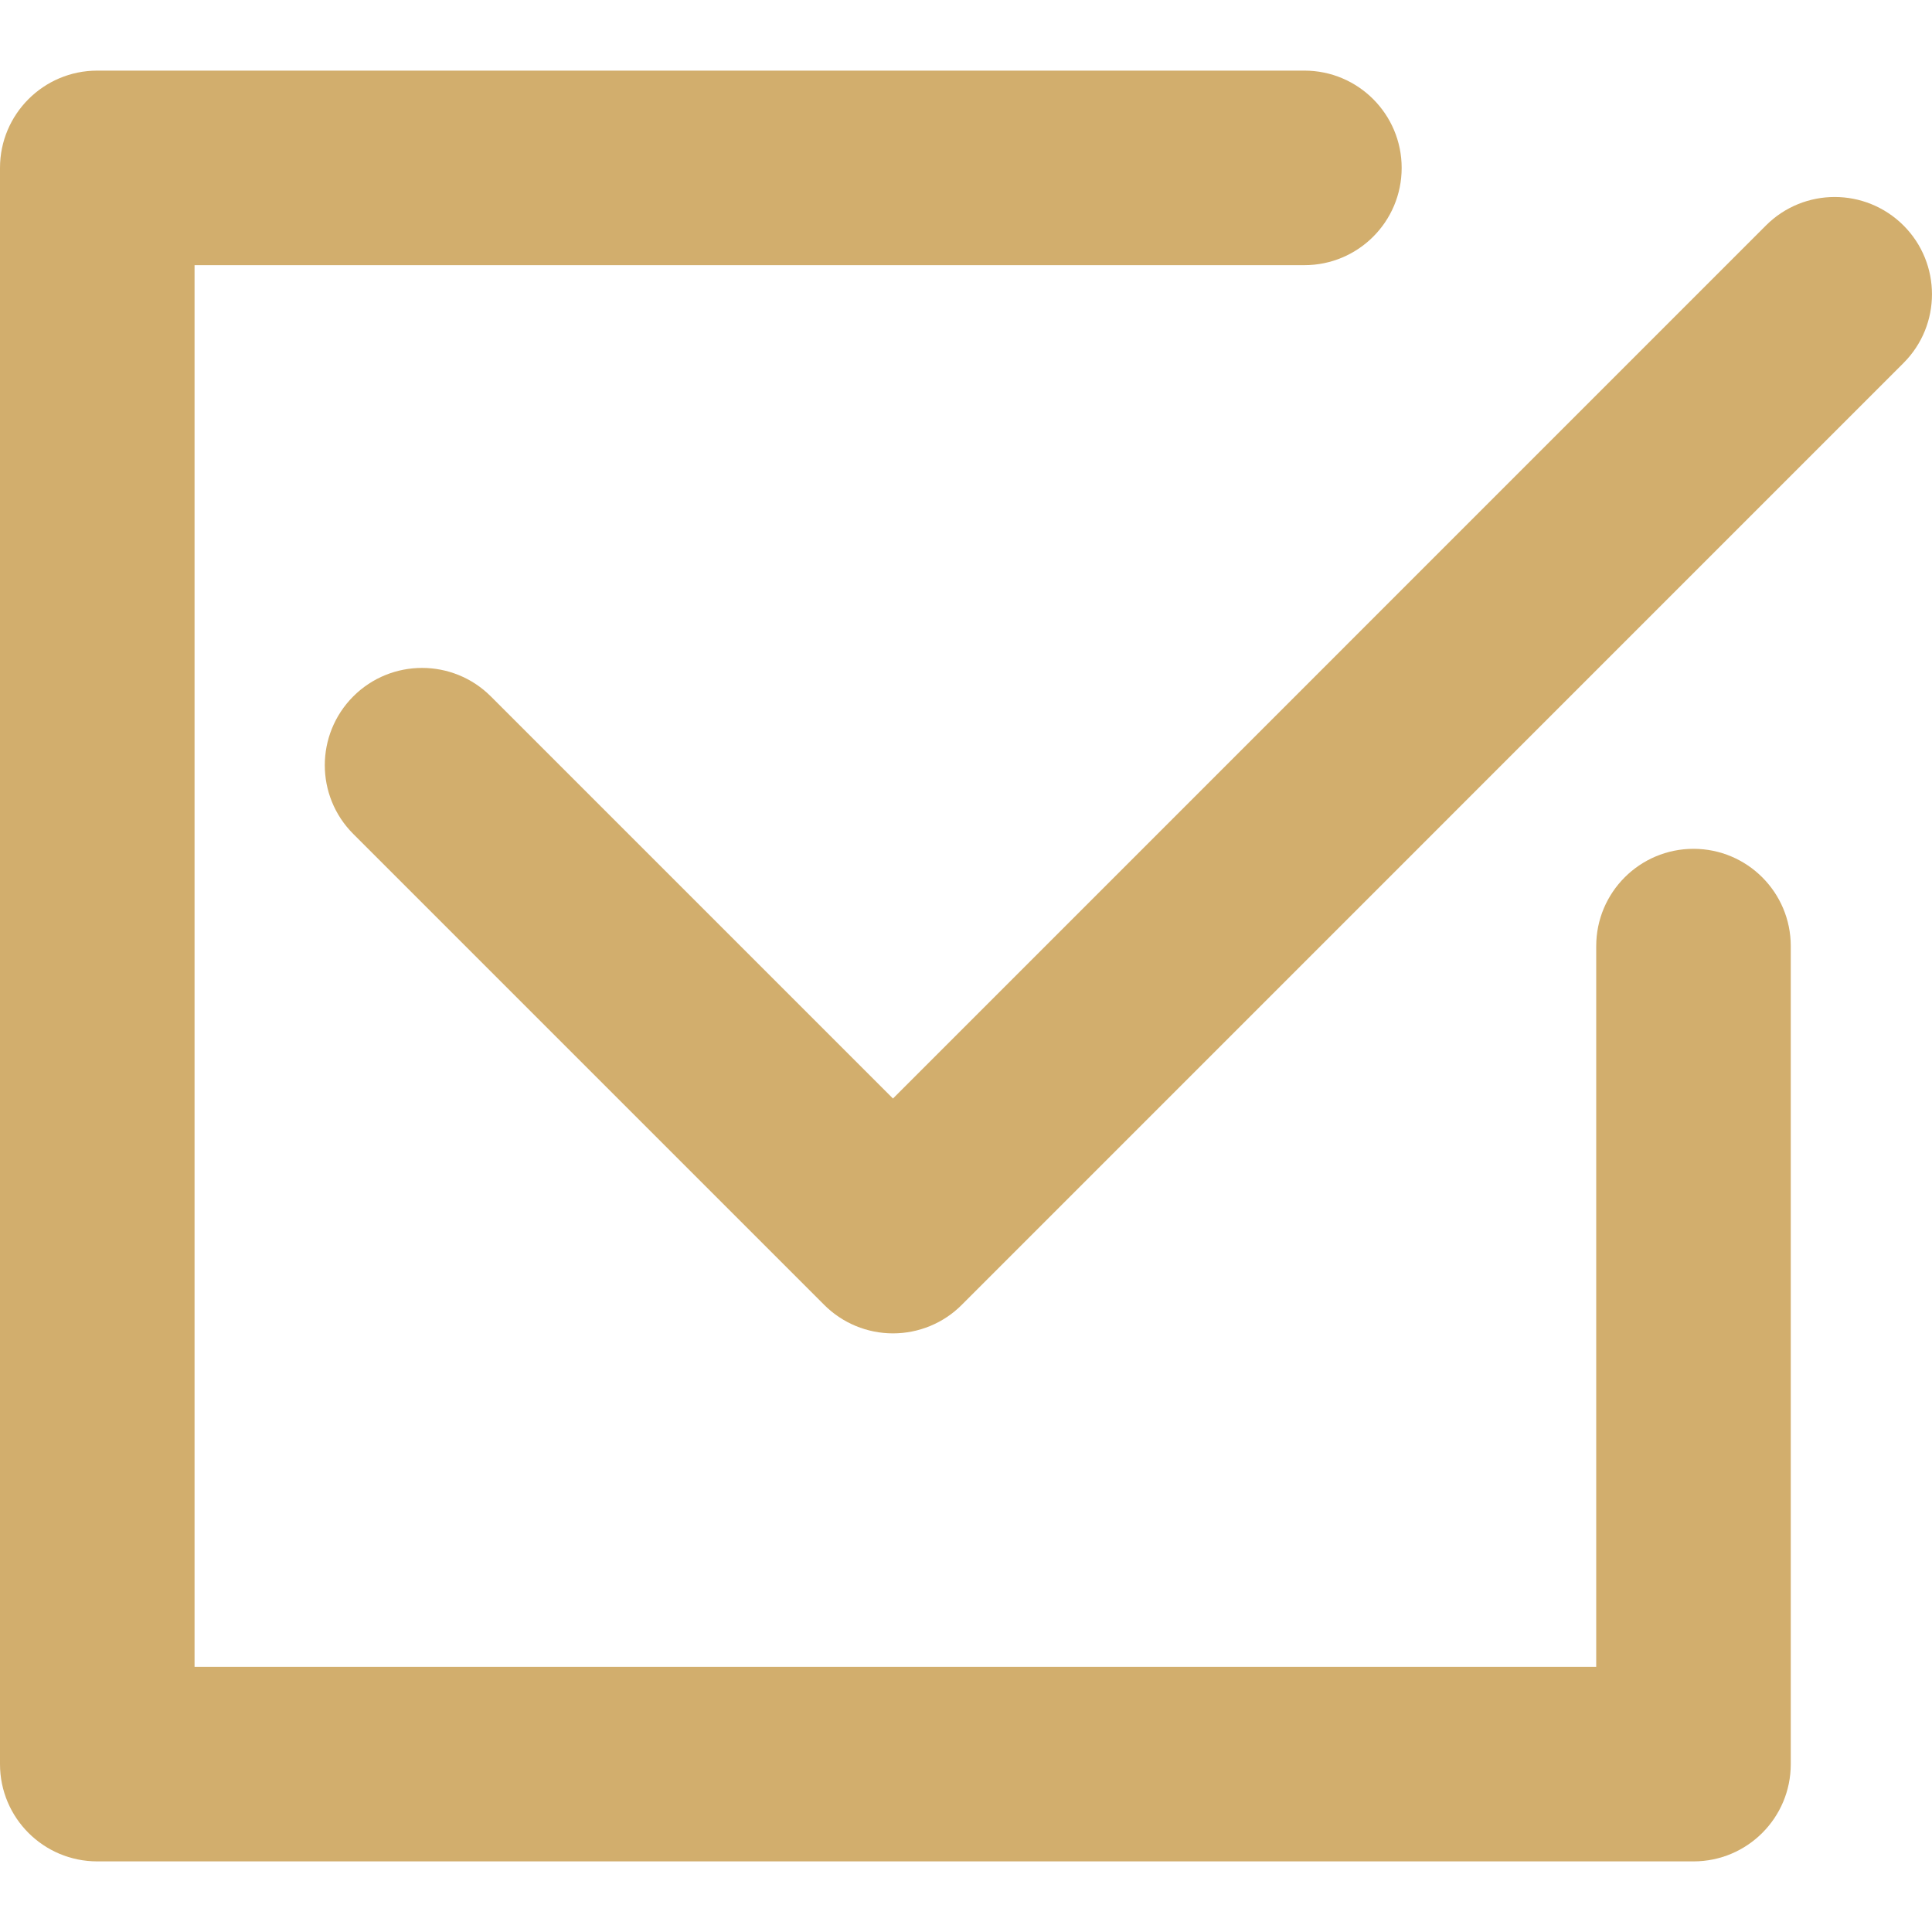 <svg width="20" height="20" viewBox="0 0 20 20" fill="none" xmlns="http://www.w3.org/2000/svg">
<g clip-path="url(#clip0_66_852)">
<path d="M19.705 2.334C19.311 1.941 18.674 1.941 18.281 2.334L9.244 11.372L5.081 7.209C4.688 6.816 4.05 6.816 3.657 7.209C3.264 7.603 3.264 8.24 3.657 8.633L8.532 13.508C8.721 13.697 8.977 13.803 9.244 13.803C9.511 13.803 9.768 13.697 9.956 13.508L19.705 3.758C20.098 3.365 20.098 2.727 19.705 2.334Z" fill="#D2AE6D"/>
<path d="M17.531 8.787C16.975 8.787 16.524 9.238 16.524 9.794V17.255H2.014V2.745H13.503C14.059 2.745 14.51 2.295 14.51 1.738C14.51 1.182 14.059 0.731 13.503 0.731H1.007C0.451 0.731 0 1.182 0 1.738V18.262C0 18.819 0.451 19.269 1.007 19.269H17.531C18.087 19.269 18.538 18.819 18.538 18.262V9.794C18.538 9.238 18.087 8.787 17.531 8.787Z" fill="#D2AE6D"/>
</g>
<defs>
<clipPath id="clip0_66_852">
<rect width="20" height="20" fill="white"/>
</clipPath>
</defs>
</svg>
